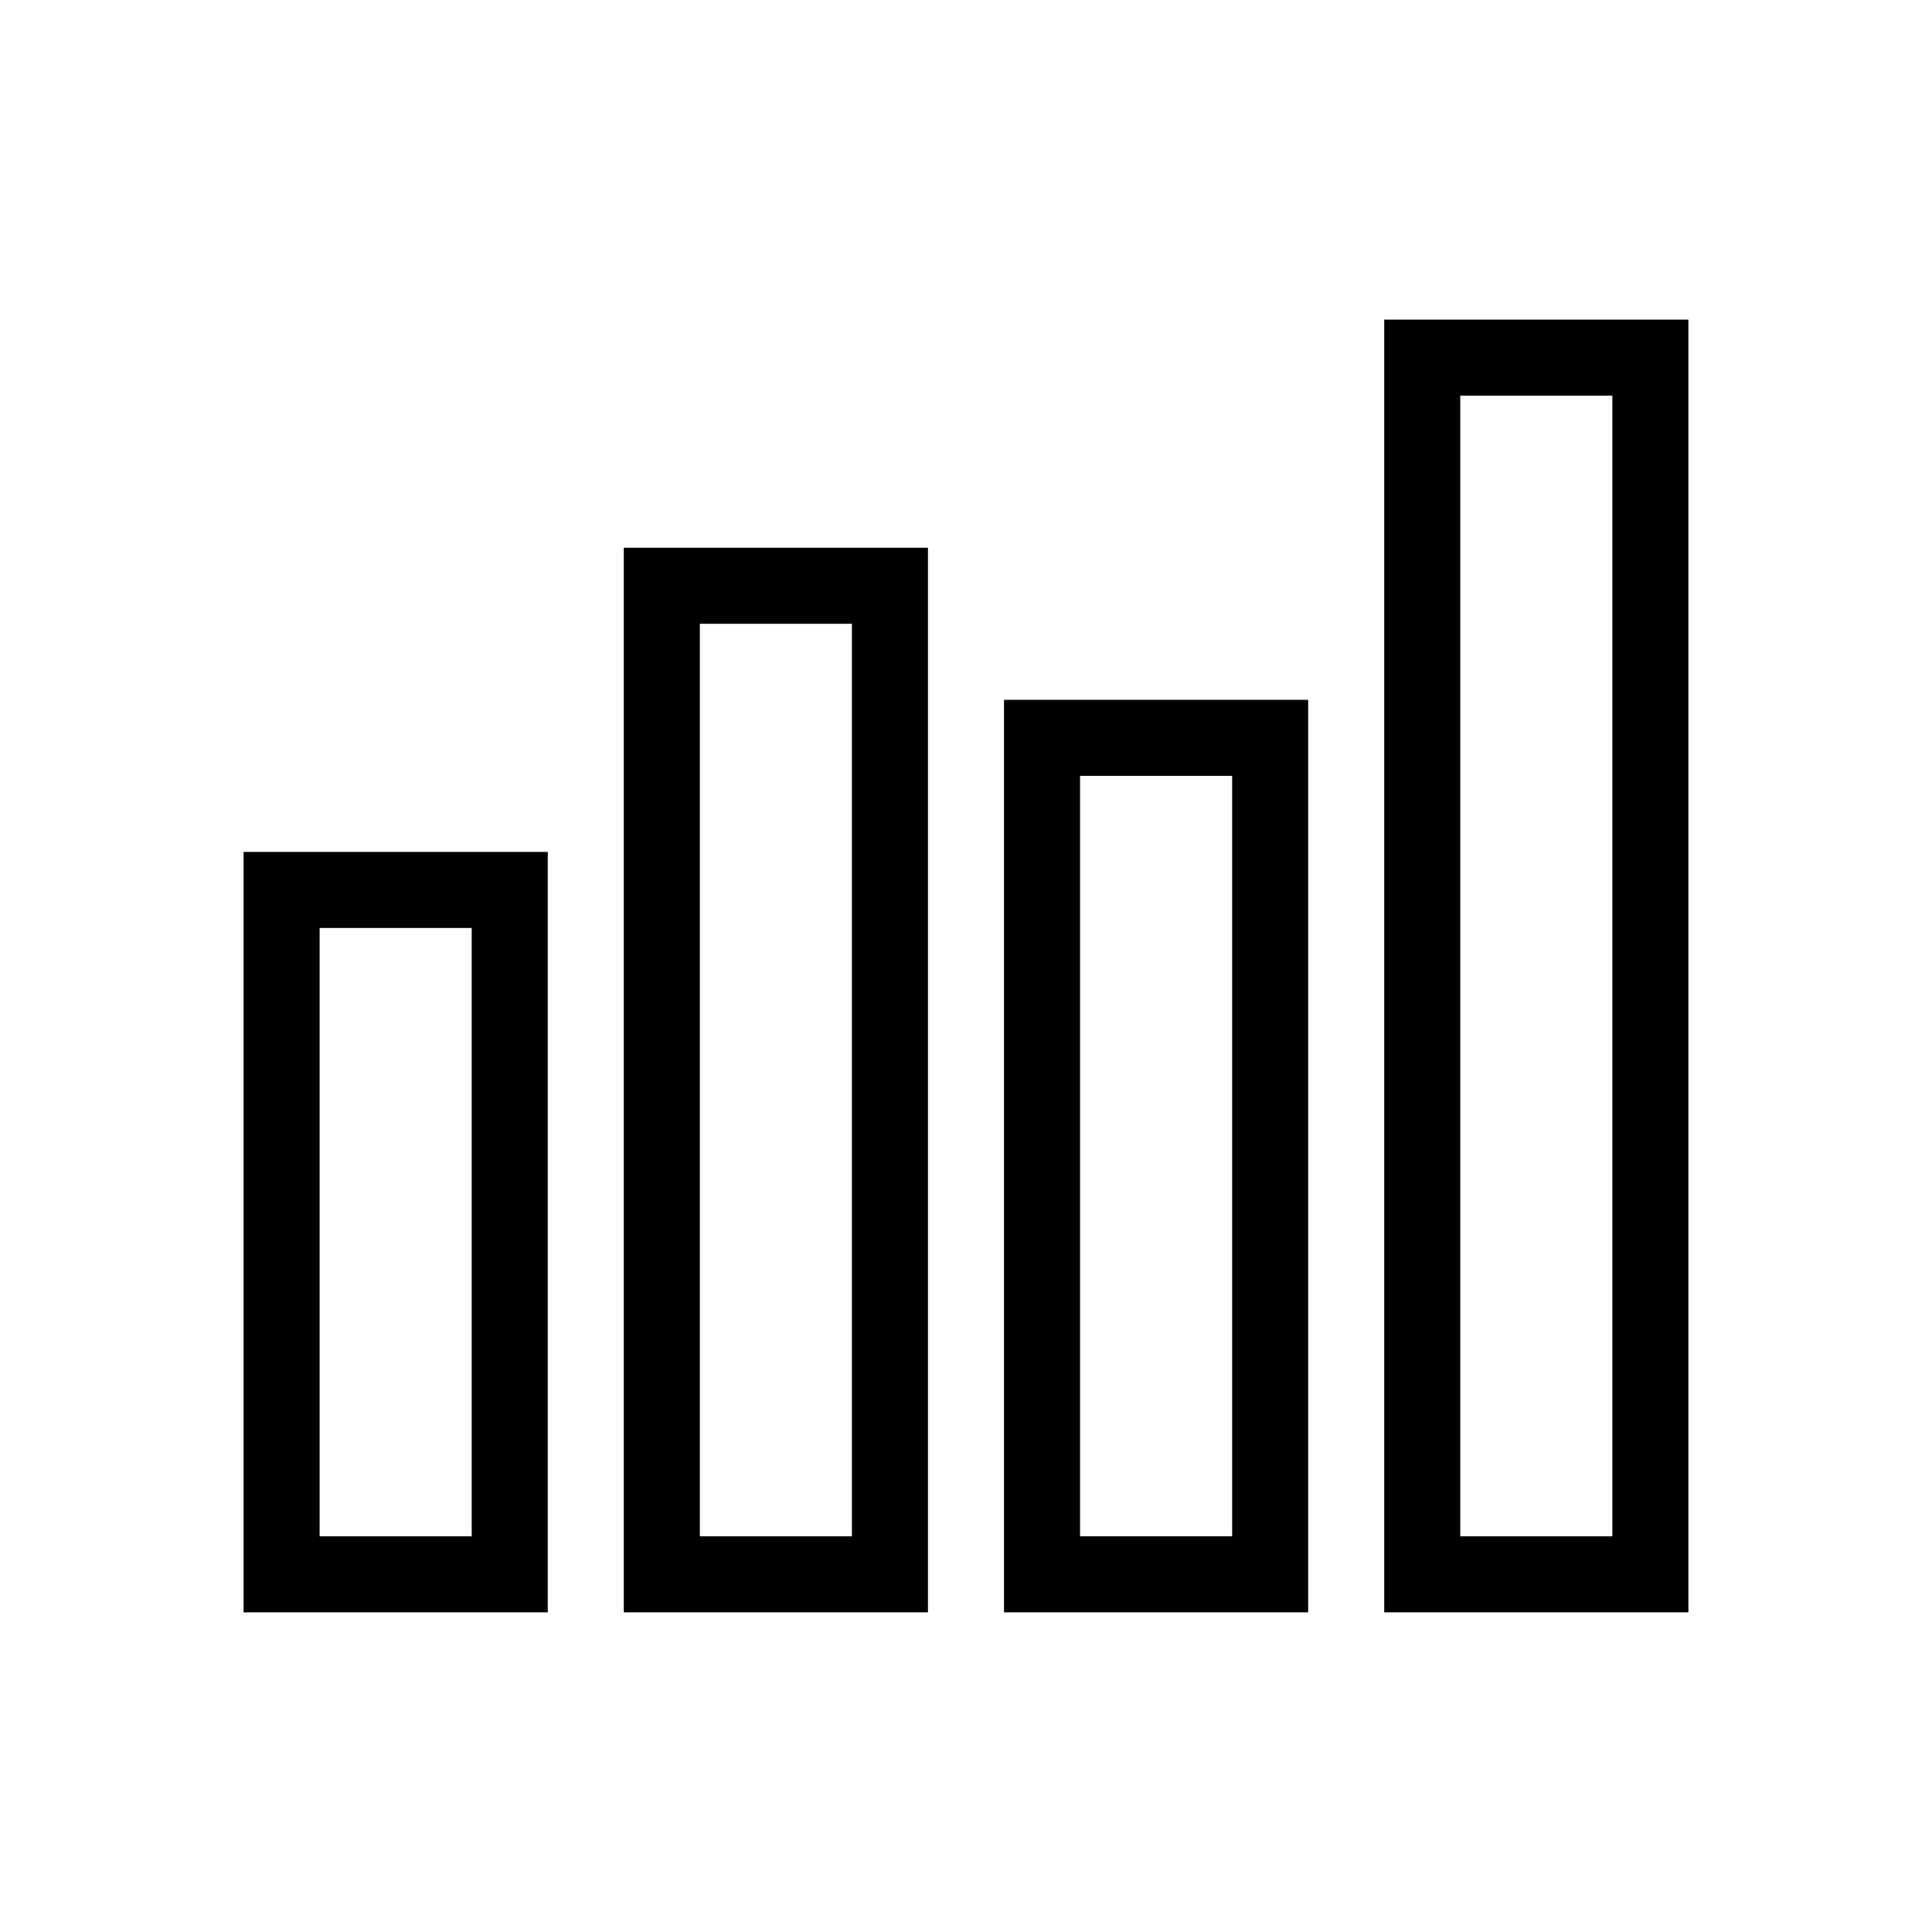 <?xml version="1.0" encoding="UTF-8"?>
<!-- The Best Svg Icon site in the world: iconSvg.co, Visit us! https://iconsvg.co -->
<svg fill="#000000" width="800px" height="800px" version="1.1" viewBox="144 144 512 512" xmlns="http://www.w3.org/2000/svg">
 <path d="m208.55 571.29h80.609v-201.52h-80.609zm20.152-181.37h40.305v161.22h-40.305zm80.609 181.37h80.609v-282.13h-80.609zm20.152-261.98h40.305v241.83h-40.305zm80.609 261.98h80.609v-241.83h-80.609zm20.152-221.68h40.305v201.52h-40.305zm80.609-120.91v342.59h80.609v-342.59zm60.457 322.44h-40.305v-302.29h40.305z"/>
</svg>